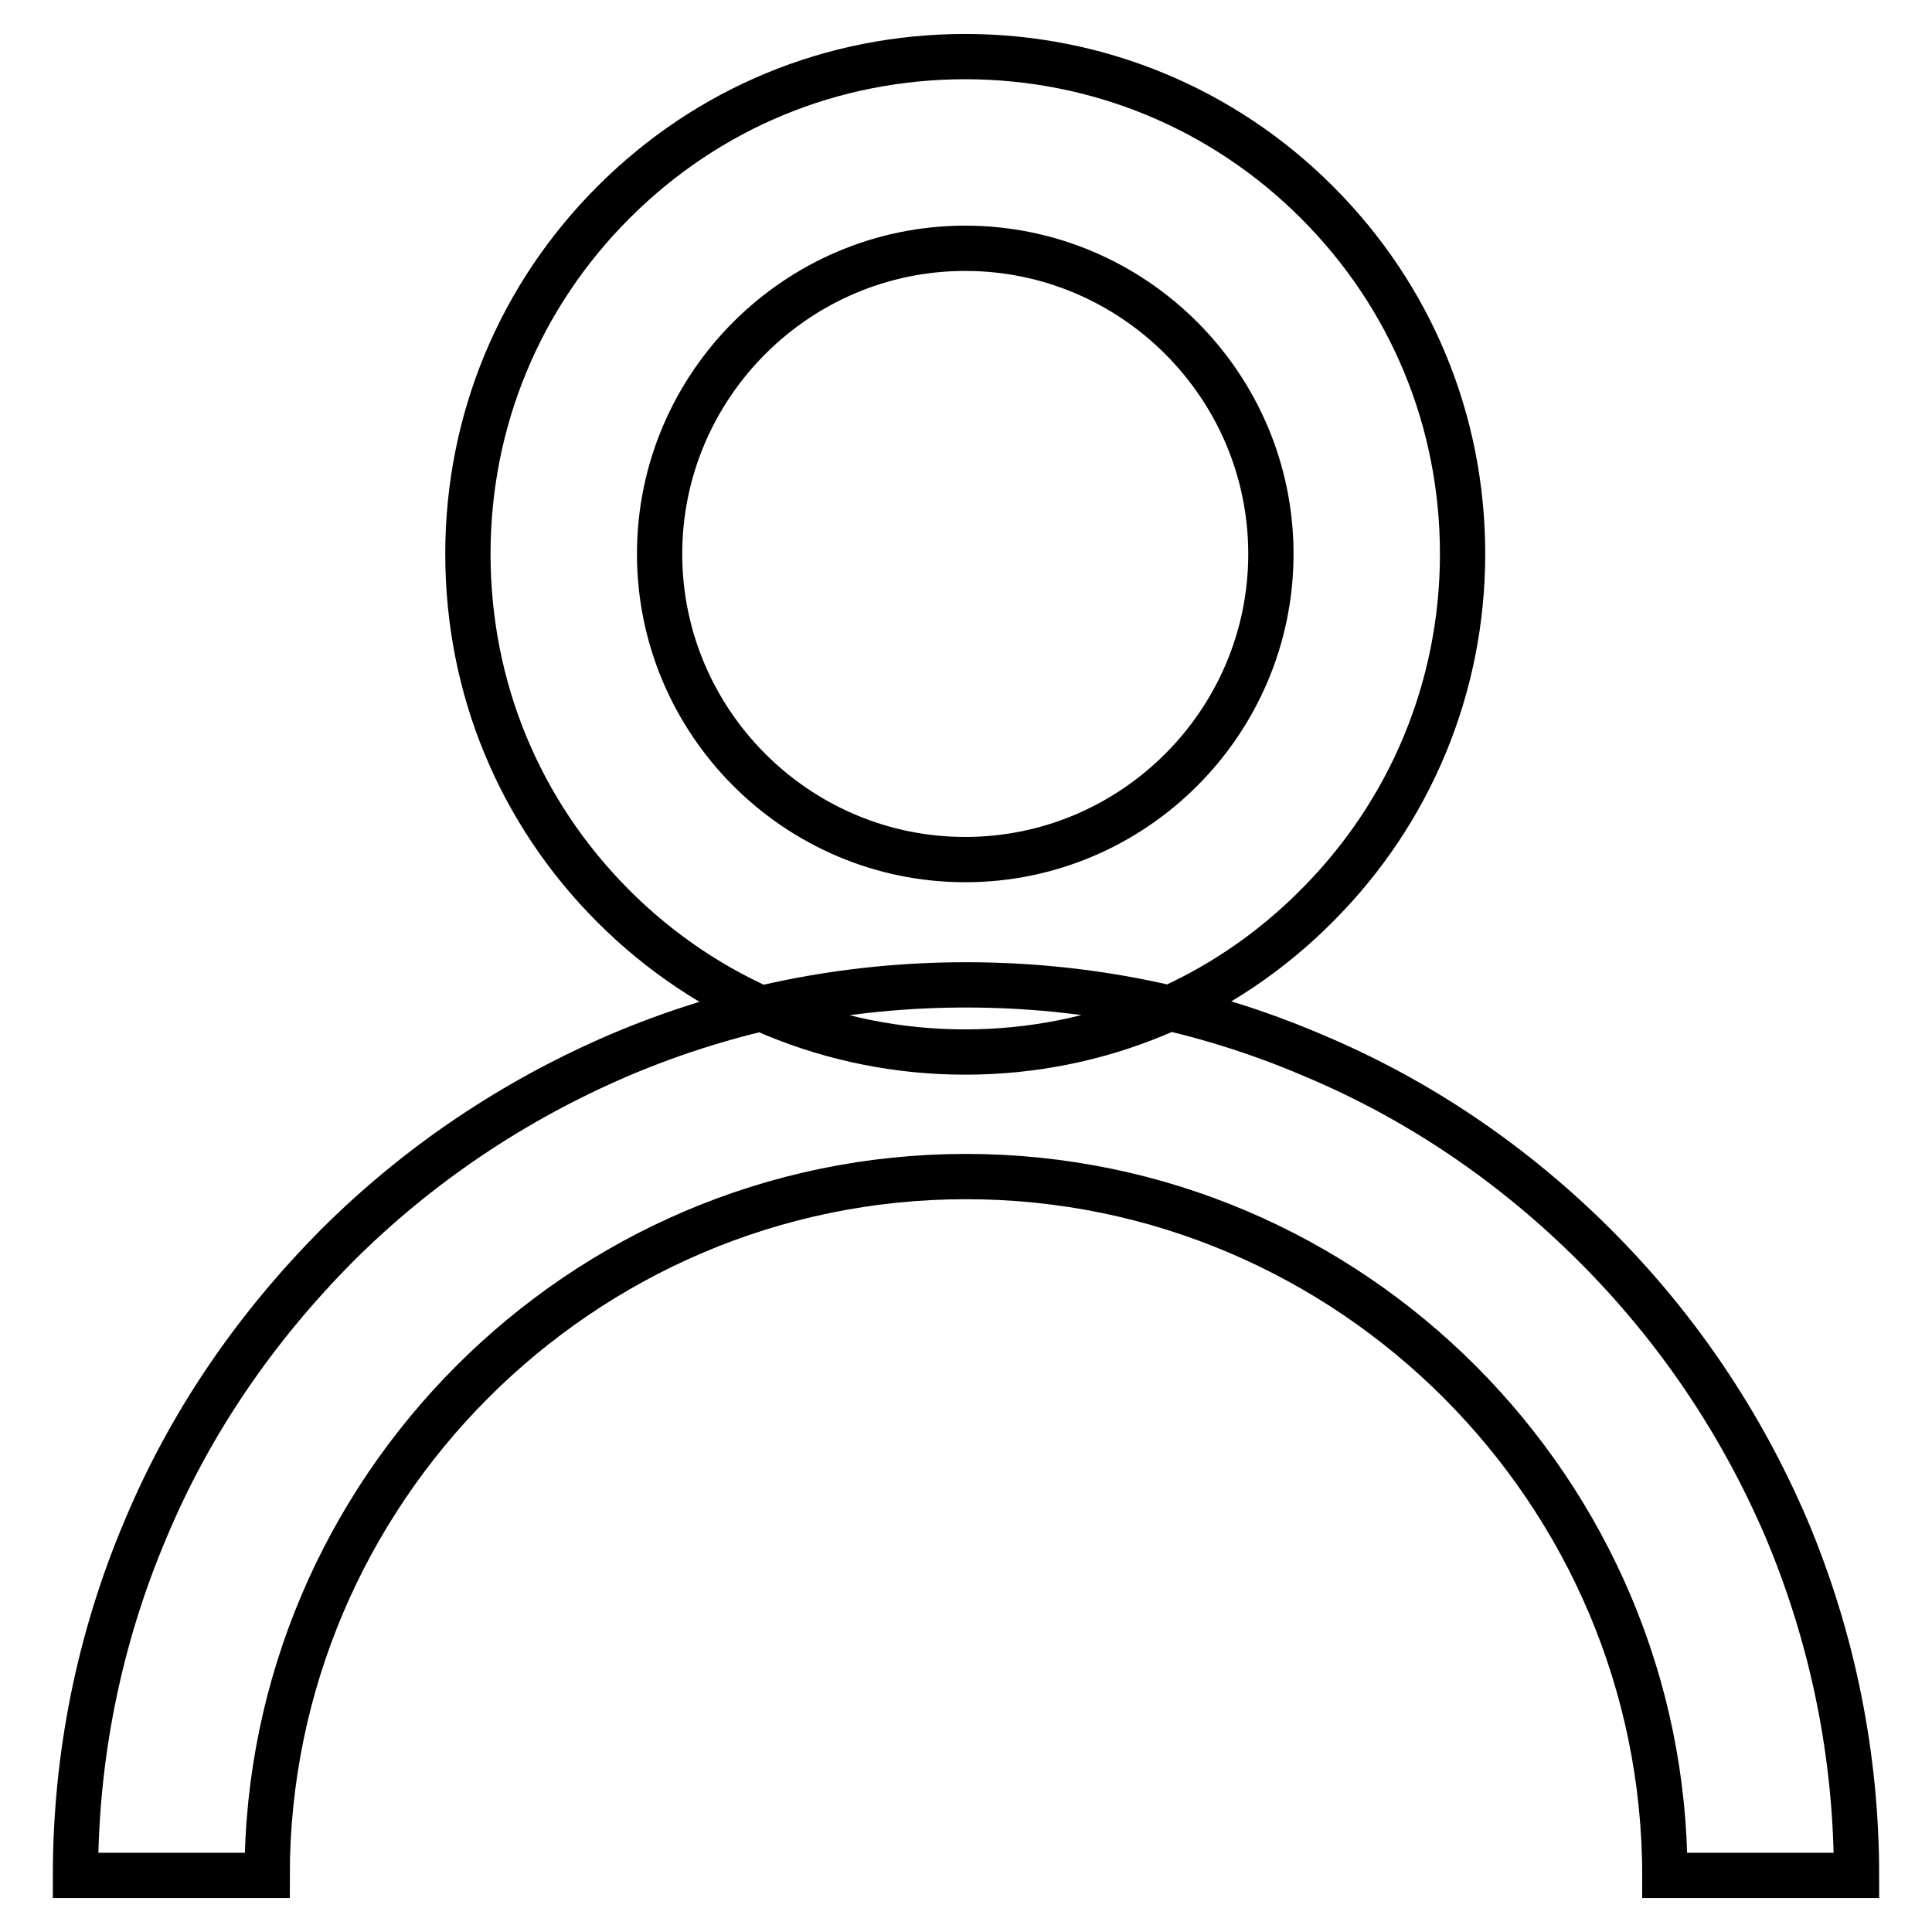 <?xml version="1.0" encoding="utf-8"?>
<!-- Svg Vector Icons : http://www.onlinewebfonts.com/icon -->
<!DOCTYPE svg PUBLIC "-//W3C//DTD SVG 1.1//EN" "http://www.w3.org/Graphics/SVG/1.1/DTD/svg11.dtd">
<svg version="1.1" xmlns="http://www.w3.org/2000/svg" xmlns:xlink="http://www.w3.org/1999/xlink" x="0px" y="0px" viewBox="0 0 256 256" enable-background="new 0 0 256 256" xml:space="preserve">
<g> <path stroke-width="6" fill-opacity="0" stroke="#000000"  d="M127.9,139.4c-17.6,0-34.2-6.9-46.6-19.3C68.8,107.6,62,91.1,62,73.4s6.9-34.2,19.3-46.6 c12.5-12.5,29-19.3,46.6-19.3c17.6,0,34.2,6.9,46.6,19.3c12.5,12.5,19.3,29,19.3,46.6s-6.9,34.2-19.3,46.6 C162.1,132.5,145.5,139.4,127.9,139.4z M127.9,32.9c-22.3,0-40.5,18.2-40.5,40.5s18.2,40.5,40.5,40.5c22.3,0,40.5-18.2,40.5-40.5 S150.2,32.9,127.9,32.9z M246,248.5h-25.4c0-50.8-41.5-92.6-92.6-92.6c-51.1,0-92.6,41.8-92.6,92.6H10c0-15.7,3.1-31.3,9.3-45.9 c5.9-14.1,14.5-26.6,25.3-37.5c10.8-10.8,23.5-19.3,37.5-25.3c14.6-6.2,30-9.3,45.9-9.3c15.9,0,31.4,3.1,45.9,9.3 c14.1,5.9,26.7,14.5,37.5,25.3c10.8,10.8,19.3,23.4,25.3,37.4C242.9,217.2,246,232.8,246,248.5z"/></g>
</svg>